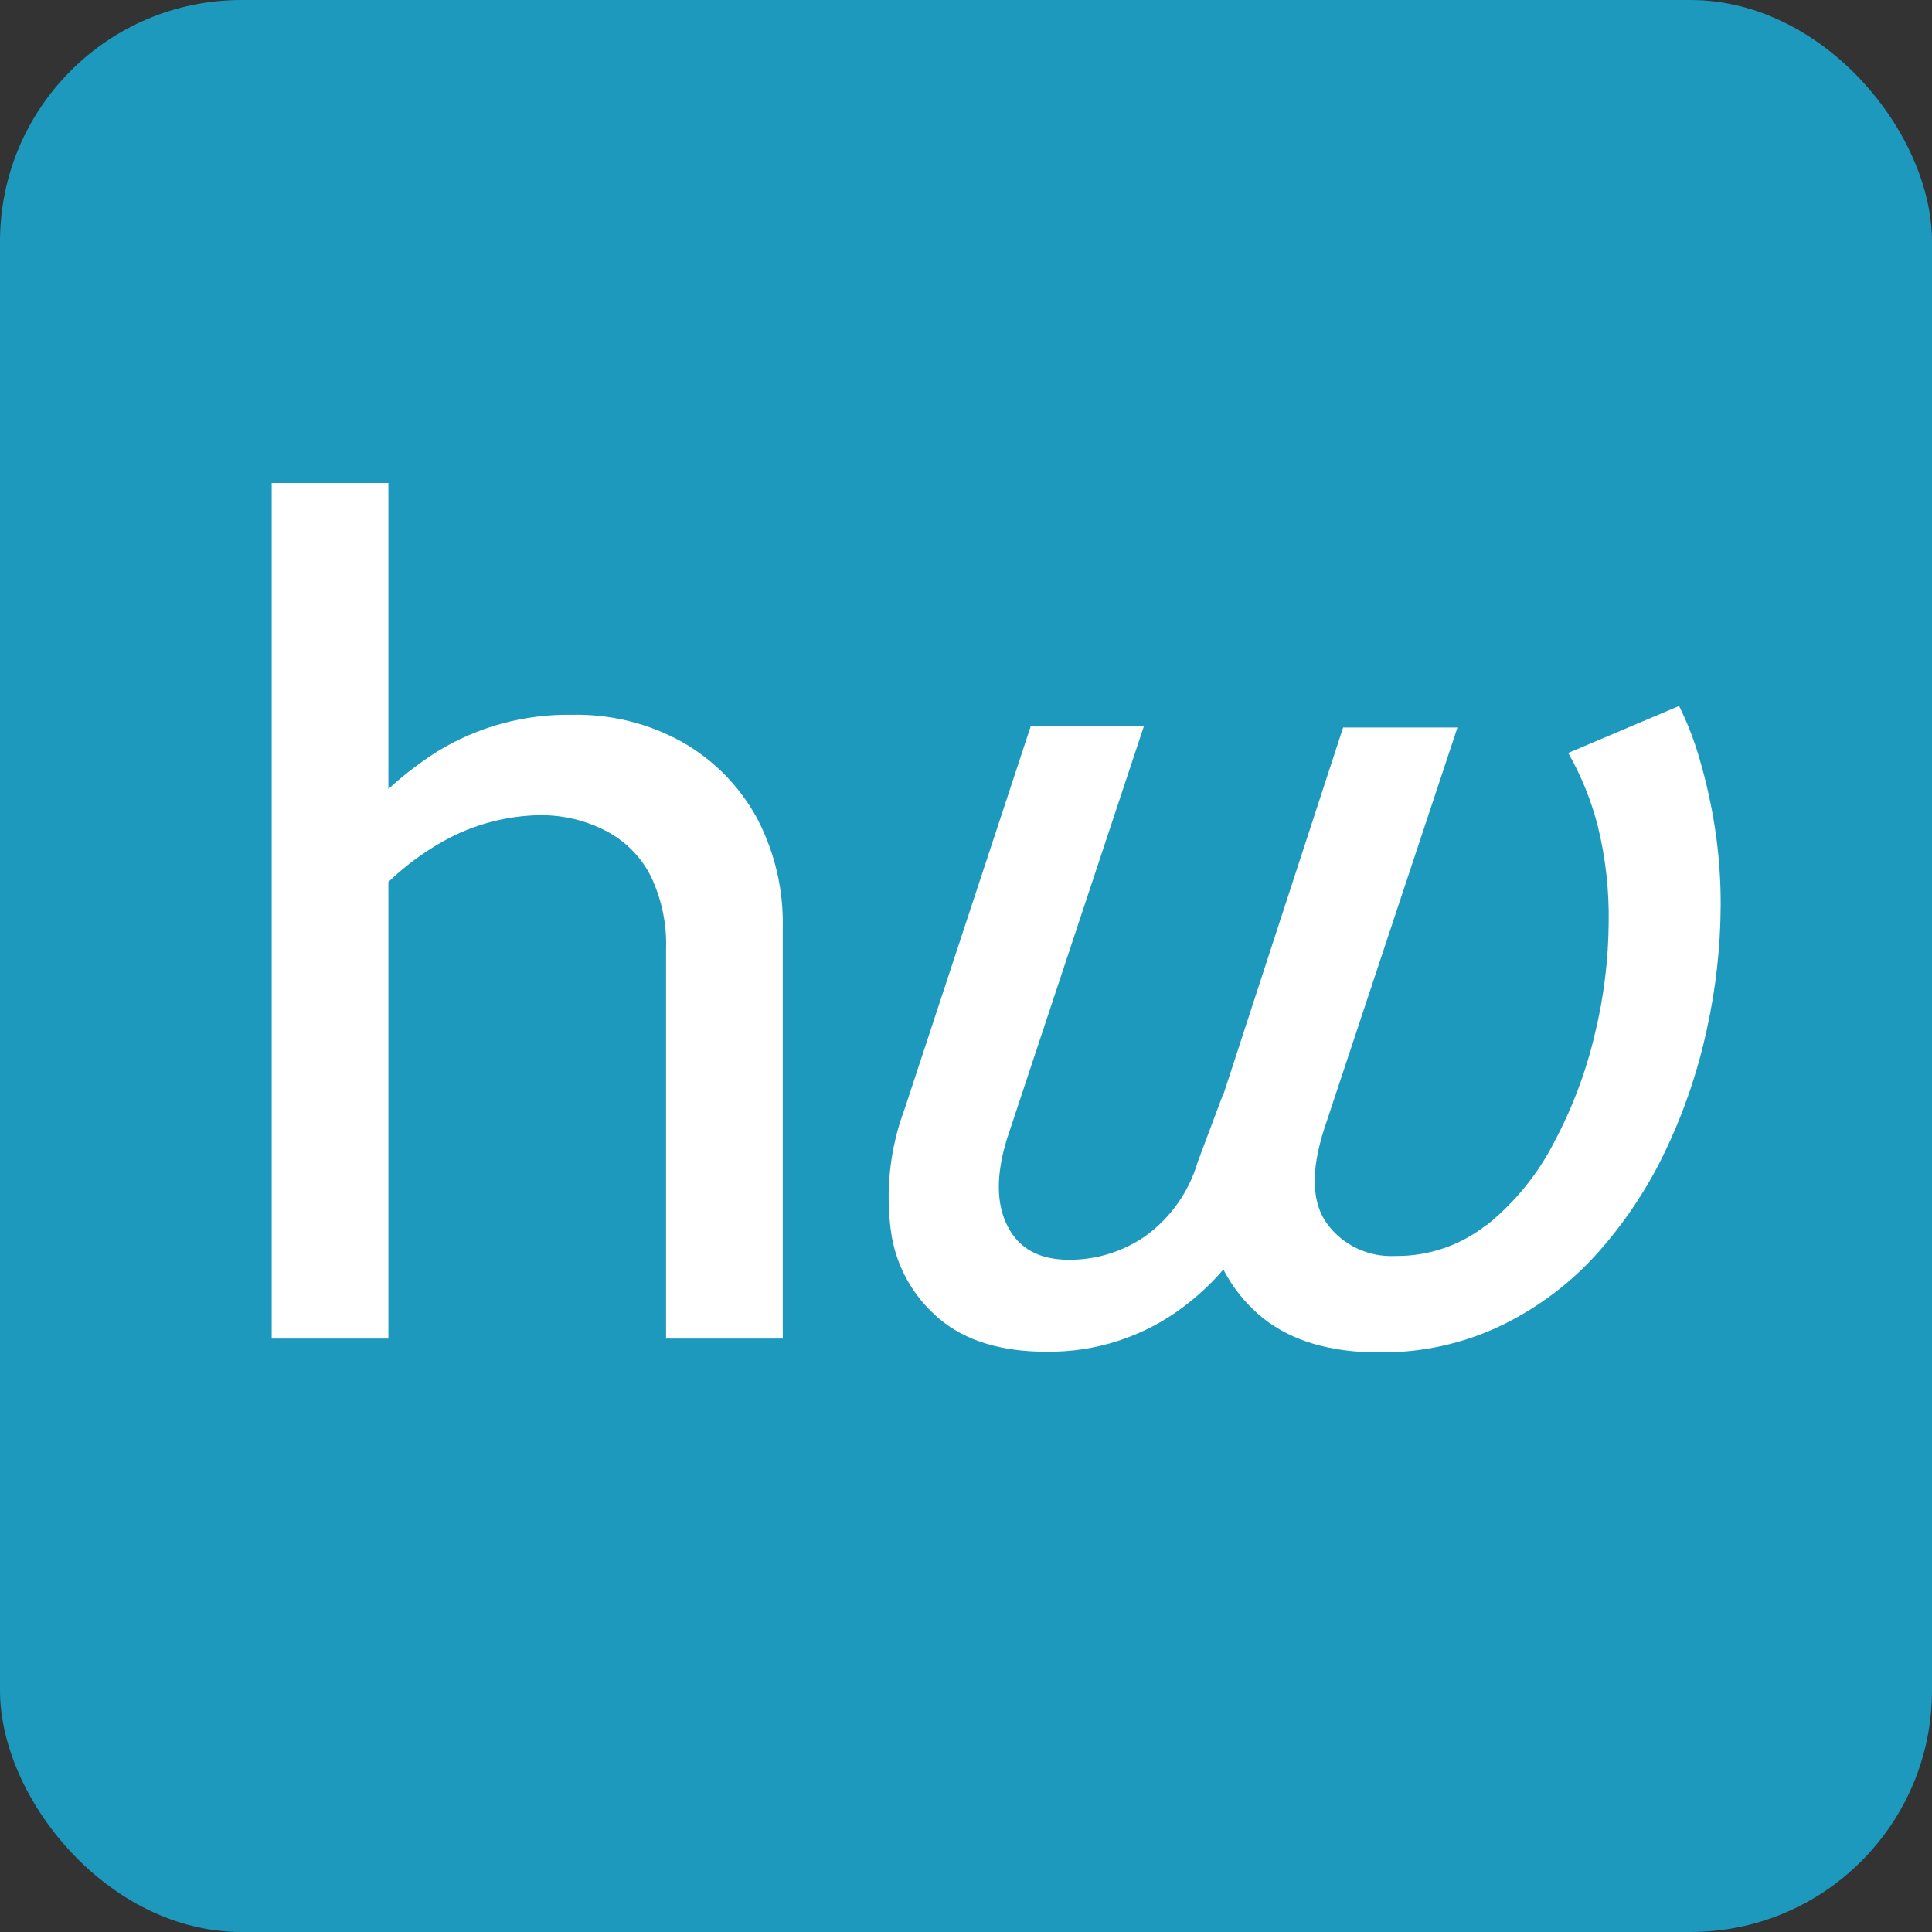 <svg width="32" height="32" viewBox="0 0 32 32" fill="none" xmlns="http://www.w3.org/2000/svg">
<rect x="0" y="0" width="32" height="32" fill="#333333" stroke="none"/>
<rect width="32" height="32" rx="4" fill="#1D99BE"/>
<path d="M24.623 20.293C25.088 19.919 25.468 19.453 25.739 18.924C26.044 18.352 26.273 17.743 26.419 17.113C26.565 16.511 26.641 15.894 26.645 15.274C26.653 14.743 26.594 14.213 26.468 13.697C26.36 13.268 26.194 12.856 25.975 12.471L27.811 11.693C27.953 11.981 28.069 12.281 28.156 12.59C28.262 12.955 28.344 13.325 28.403 13.7C28.469 14.129 28.502 14.561 28.5 14.995C28.497 15.682 28.421 16.367 28.273 17.038C28.125 17.73 27.897 18.403 27.593 19.043C27.302 19.661 26.923 20.234 26.468 20.746C26.026 21.243 25.489 21.649 24.89 21.943C24.252 22.253 23.549 22.409 22.838 22.4C22.035 22.4 21.398 22.211 20.923 21.835C20.447 21.453 20.128 20.912 20.026 20.314C19.901 19.672 19.977 18.954 20.252 18.162L22.246 12.05H24.14L21.93 18.707C21.706 19.407 21.726 19.932 21.99 20.282C22.119 20.454 22.289 20.591 22.485 20.682C22.681 20.773 22.897 20.814 23.114 20.803C23.662 20.809 24.195 20.626 24.623 20.287V20.293ZM20.252 18.141L21.042 19.662C20.776 20.447 20.278 21.136 19.611 21.639C18.959 22.135 18.156 22.399 17.333 22.389C16.581 22.389 15.989 22.207 15.557 21.843C15.118 21.474 14.833 20.957 14.757 20.394C14.664 19.711 14.741 19.016 14.983 18.369L17.074 12.023H18.948L16.679 18.862C16.495 19.46 16.499 19.942 16.69 20.313C16.881 20.684 17.218 20.866 17.706 20.866C18.162 20.868 18.607 20.729 18.979 20.468C19.392 20.166 19.693 19.739 19.836 19.251L20.252 18.141ZM4.5 8H6.433V22.171H4.5V8ZM11.032 15.727C11.047 15.305 10.959 14.884 10.774 14.502C10.611 14.185 10.353 13.927 10.034 13.761C9.697 13.587 9.321 13.498 8.94 13.502C8.394 13.511 7.859 13.652 7.381 13.912C6.804 14.228 6.305 14.667 5.921 15.197L5.527 14.132C5.972 13.457 6.556 12.883 7.243 12.447C7.912 12.037 8.686 11.826 9.473 11.839C10.115 11.825 10.749 11.982 11.308 12.295C11.824 12.591 12.248 13.022 12.532 13.54C12.83 14.103 12.979 14.731 12.965 15.366V22.171H11.032V15.727Z" fill="white"/>
</svg>